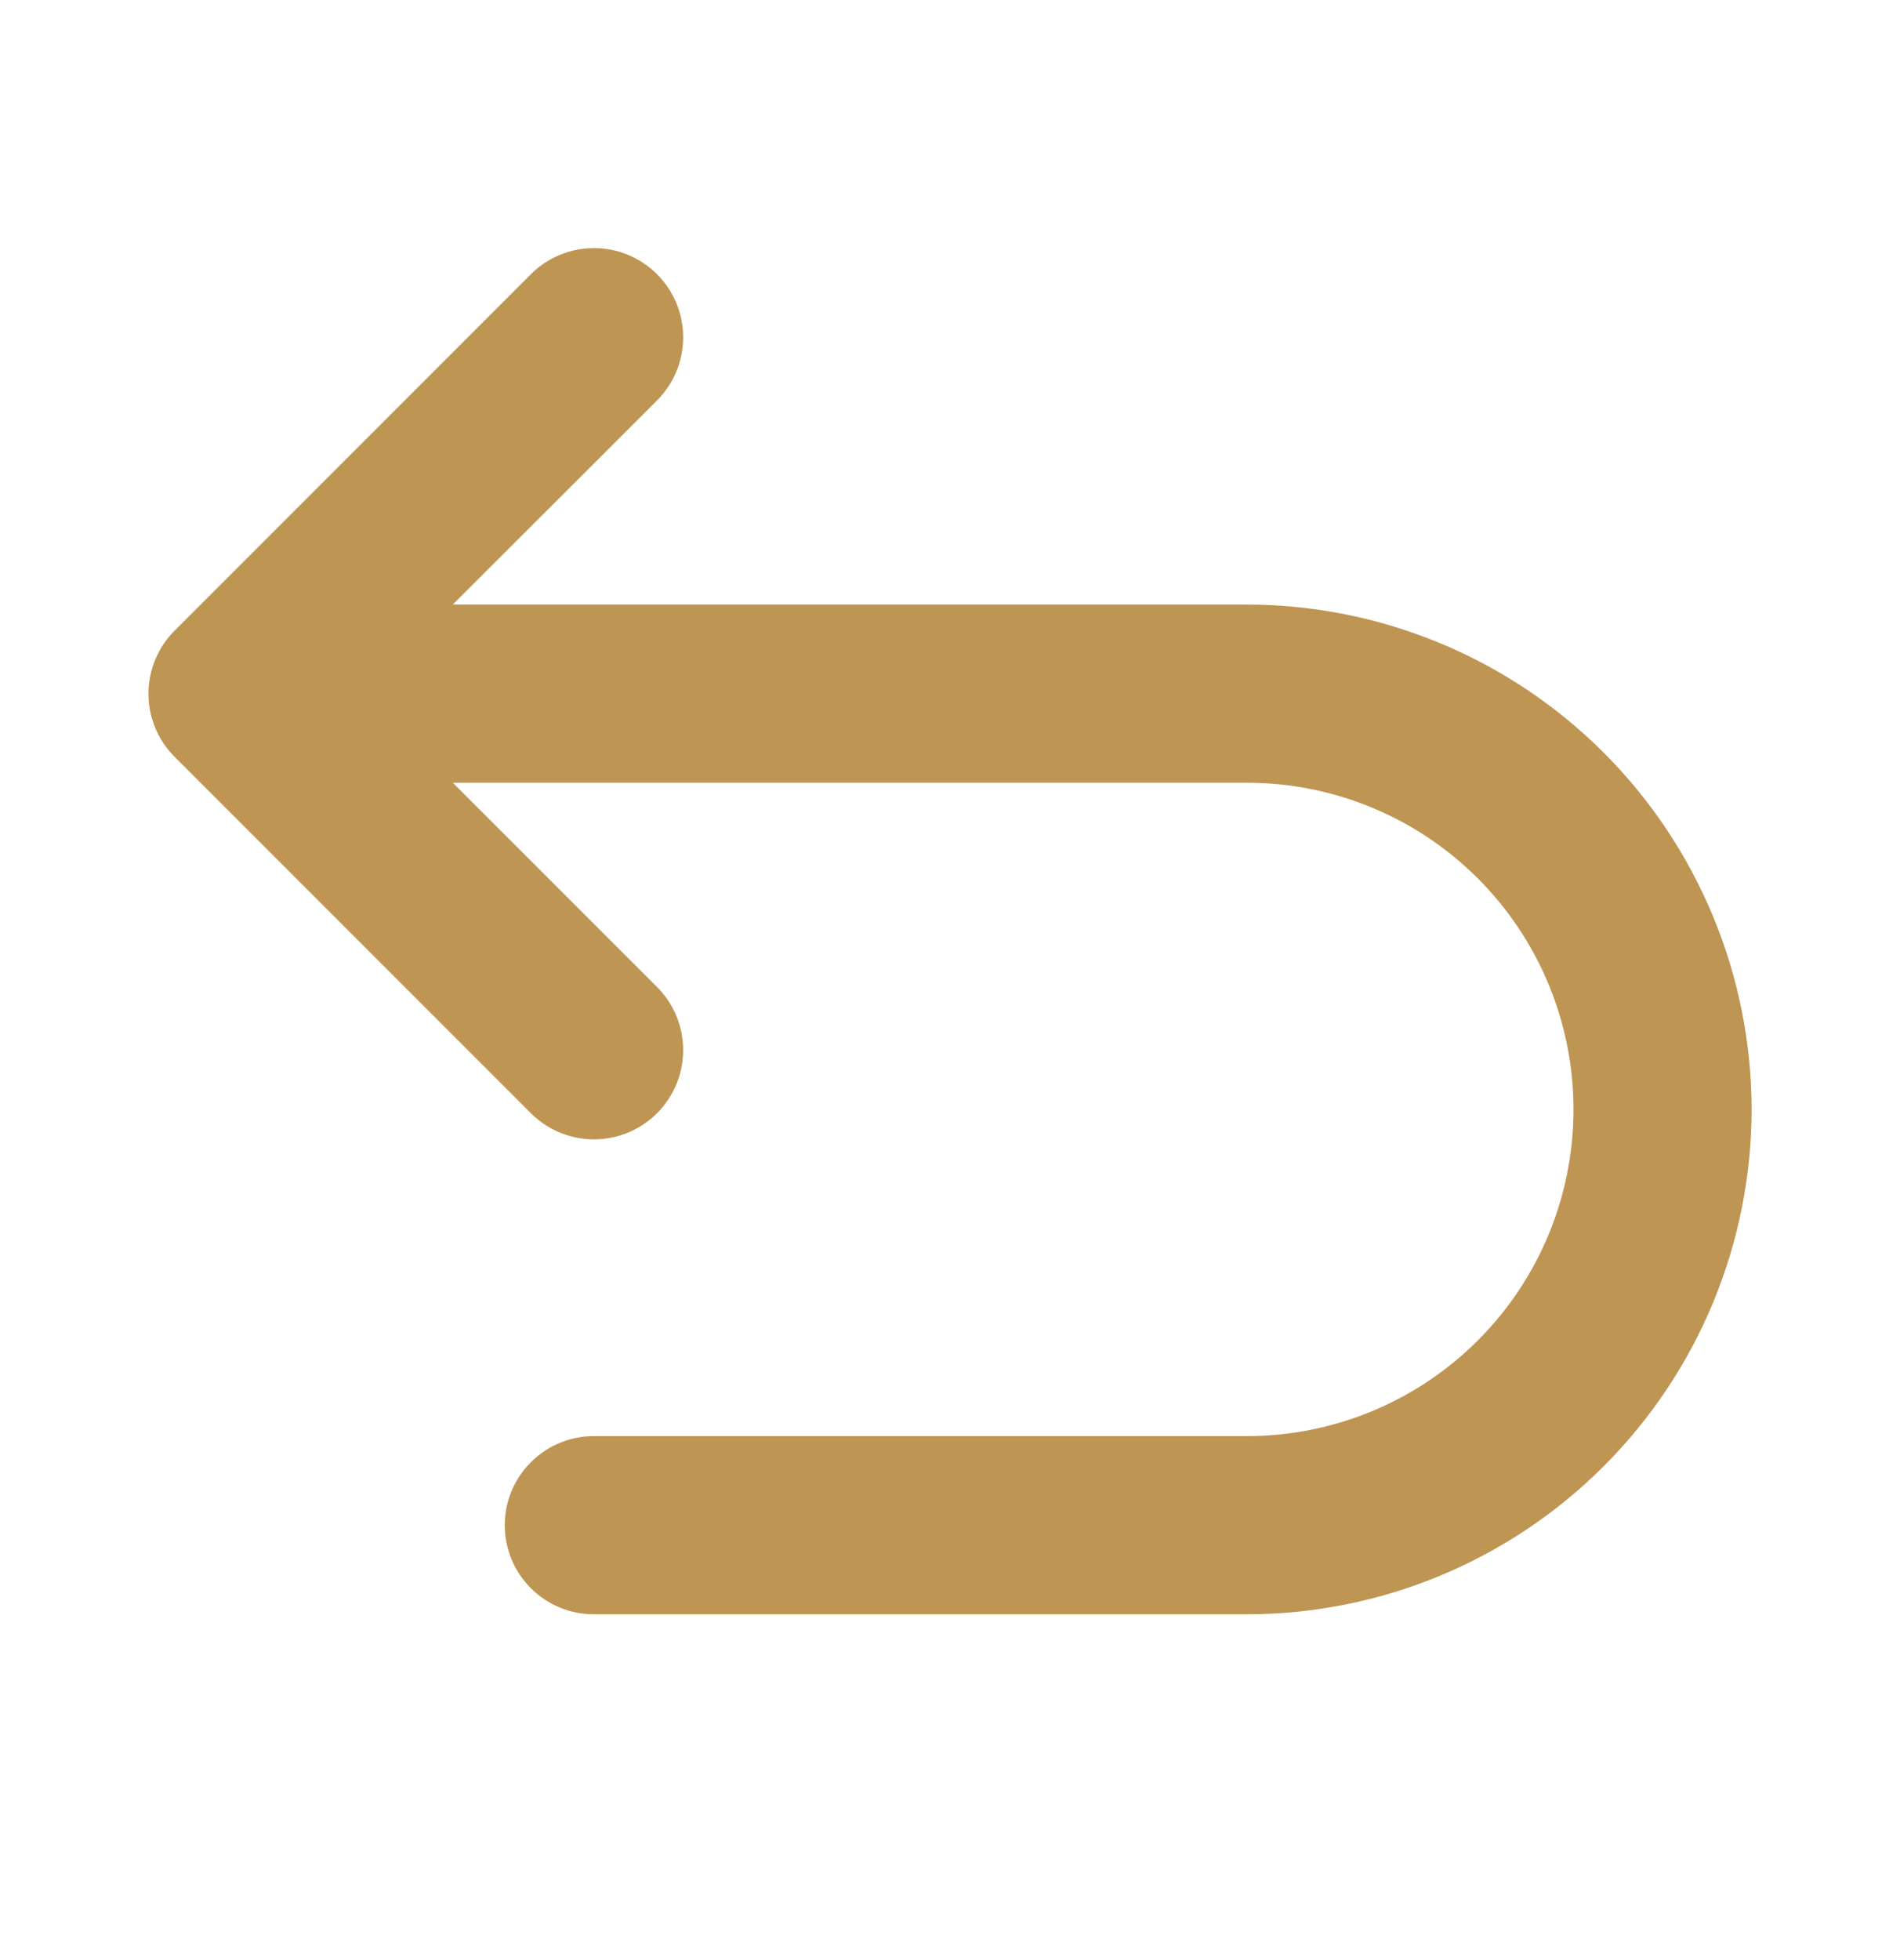 <svg width="32" height="33" viewBox="0 0 32 33" fill="none" xmlns="http://www.w3.org/2000/svg">
<path d="M29.501 18.678C29.499 20.932 28.603 23.093 27.009 24.686C25.416 26.28 23.255 27.176 21.001 27.178H10.001C9.603 27.178 9.222 27.02 8.941 26.739C8.659 26.458 8.501 26.076 8.501 25.678C8.501 25.28 8.659 24.899 8.941 24.618C9.222 24.336 9.603 24.178 10.001 24.178H21.001C22.46 24.178 23.859 23.599 24.89 22.567C25.922 21.536 26.501 20.137 26.501 18.678C26.501 17.22 25.922 15.821 24.89 14.789C23.859 13.758 22.46 13.178 21.001 13.178H7.626L11.066 16.617C11.348 16.899 11.506 17.281 11.506 17.68C11.506 18.078 11.348 18.46 11.066 18.742C10.784 19.024 10.402 19.182 10.004 19.182C9.605 19.182 9.223 19.024 8.941 18.742L2.941 12.742C2.801 12.603 2.69 12.437 2.615 12.255C2.539 12.072 2.5 11.877 2.5 11.68C2.5 11.482 2.539 11.287 2.615 11.104C2.69 10.922 2.801 10.757 2.941 10.617L8.941 4.617C9.223 4.335 9.605 4.177 10.004 4.177C10.402 4.177 10.784 4.335 11.066 4.617C11.348 4.899 11.506 5.281 11.506 5.68C11.506 6.078 11.348 6.46 11.066 6.742L7.626 10.178H21.001C23.255 10.181 25.415 11.077 27.009 12.671C28.602 14.264 29.498 16.425 29.501 18.678Z" fill="#BE9553"></path>
</svg>
